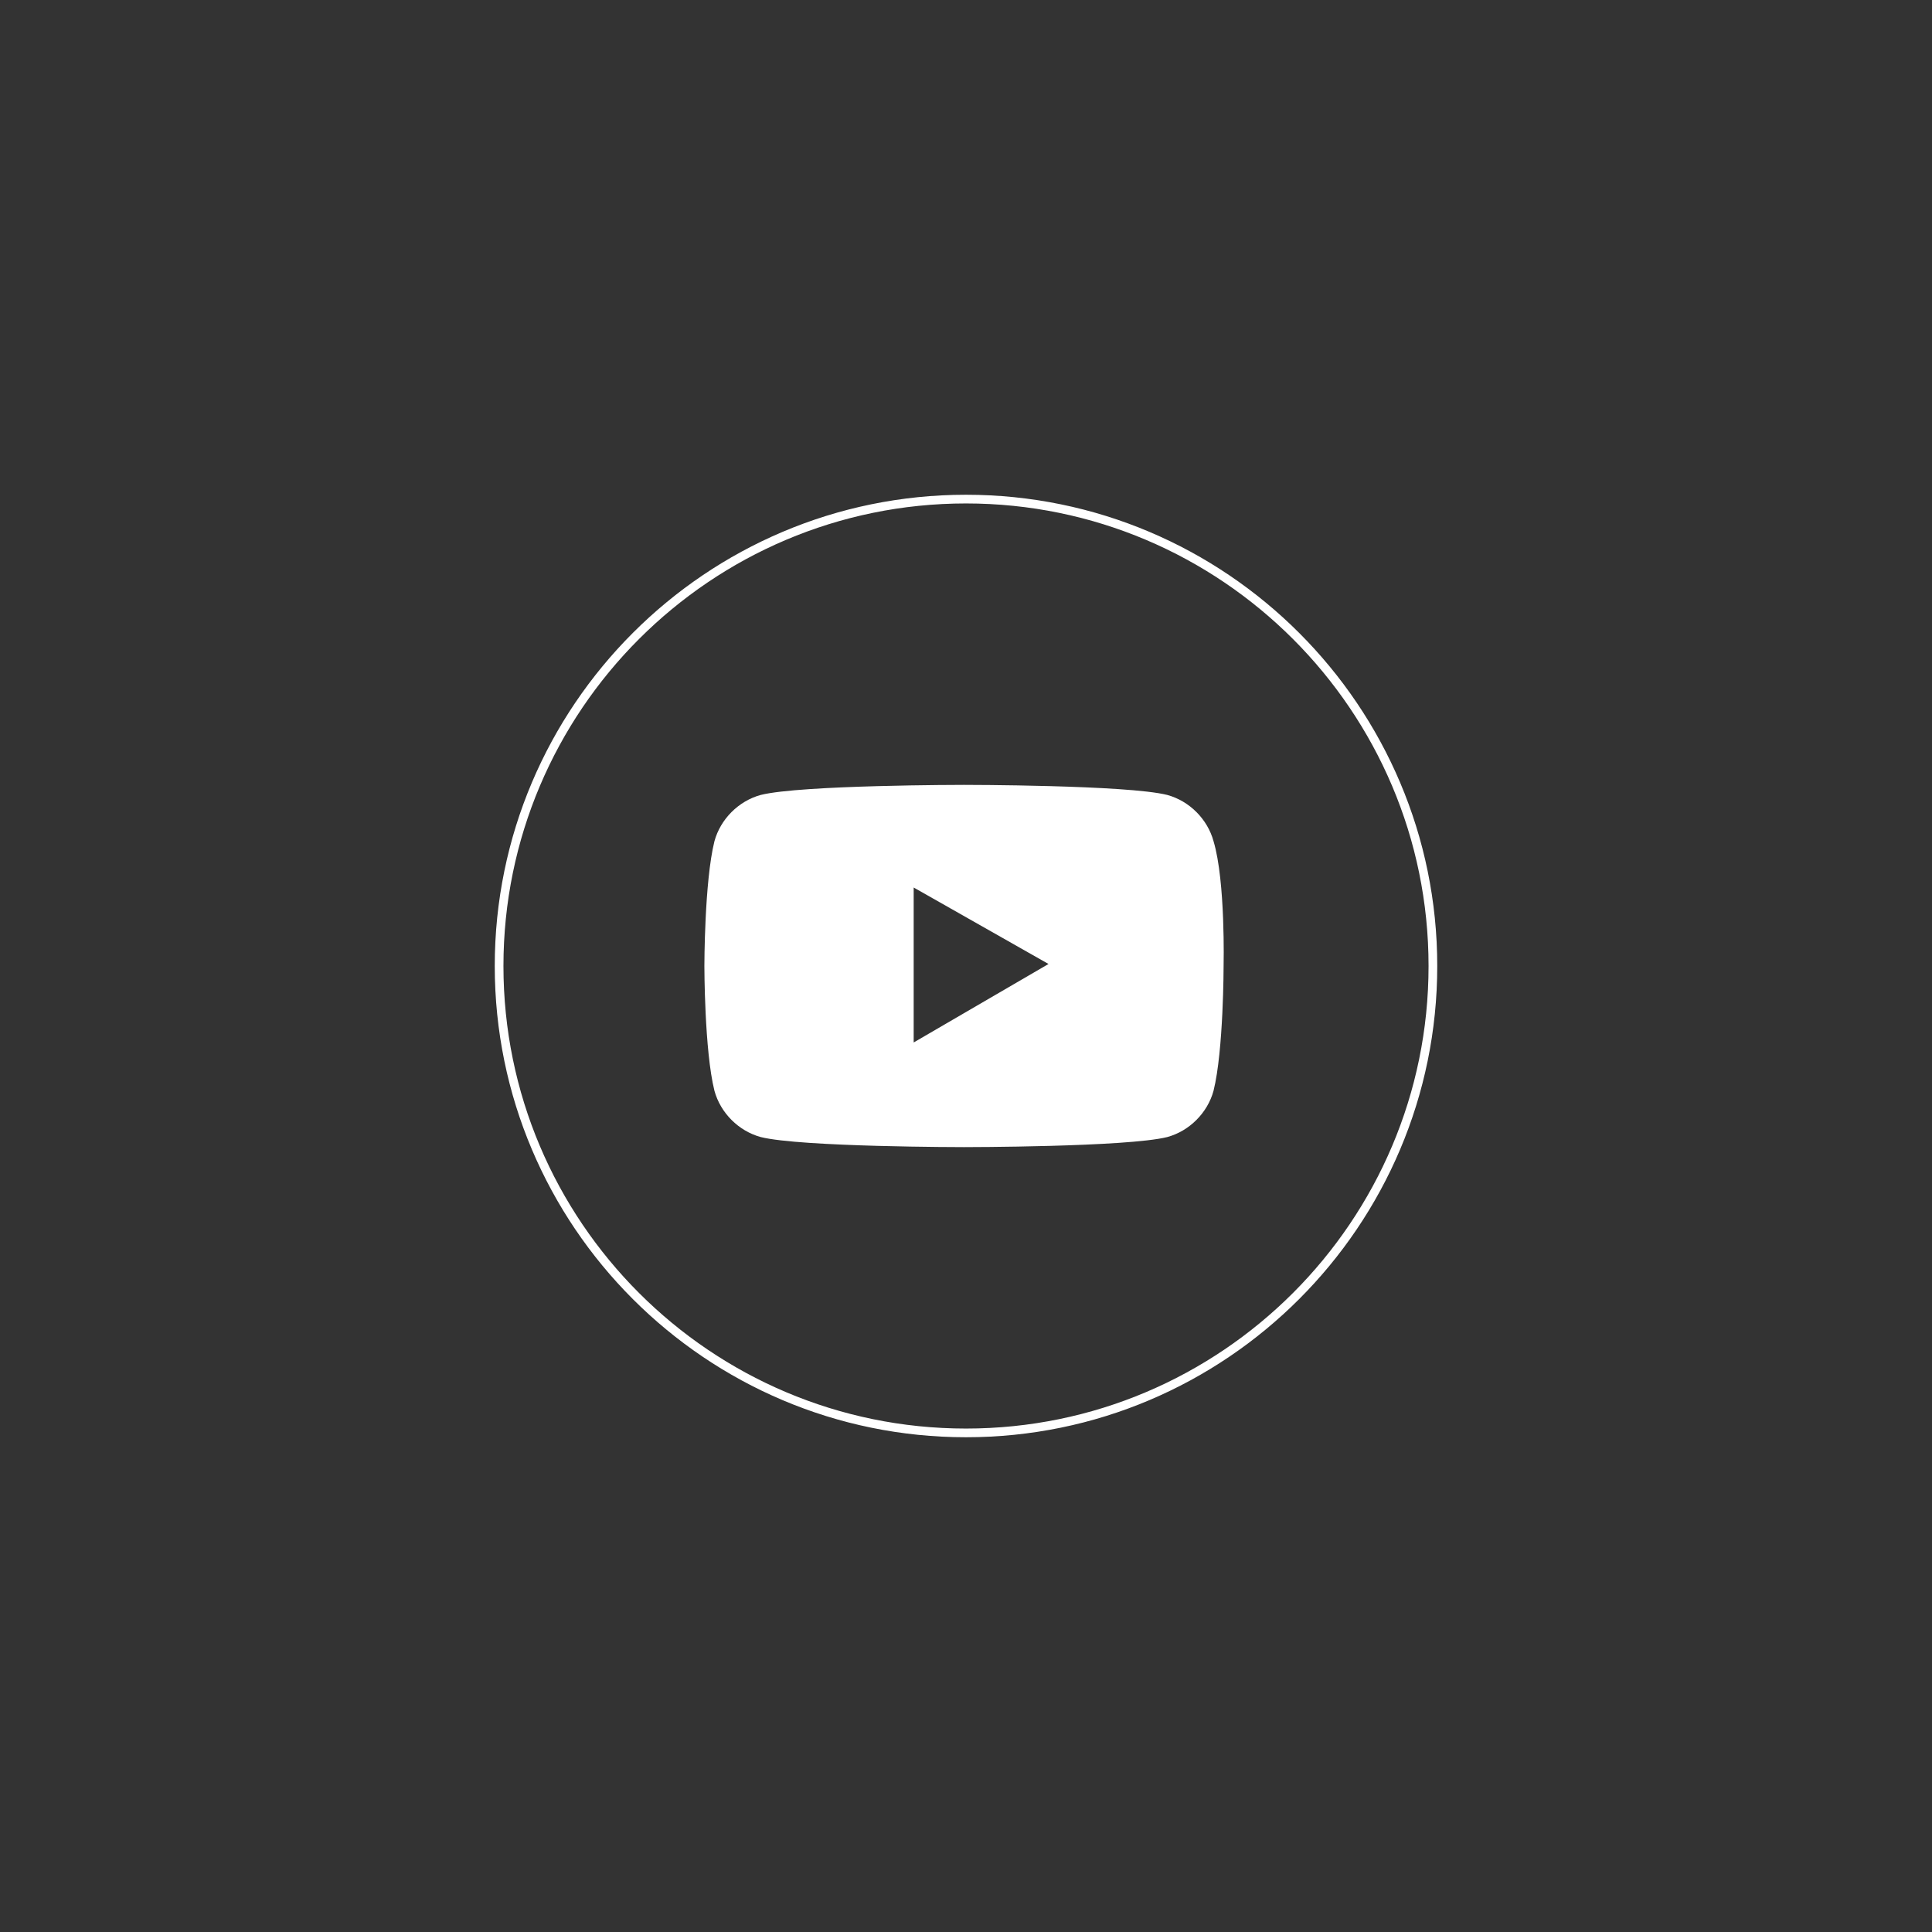 <?xml version="1.0" encoding="utf-8"?>
<!-- Generator: Adobe Illustrator 25.0.0, SVG Export Plug-In . SVG Version: 6.00 Build 0)  -->
<svg version="1.1" xmlns="http://www.w3.org/2000/svg" xmlns:xlink="http://www.w3.org/1999/xlink" x="0px" y="0px"
	 viewBox="0 0 96 96" style="enable-background:new 0 0 96 96;" xml:space="preserve">
<rect x="0" y="0" width="96" height="96" fill="#333333" stroke="none"/>
<style type="text/css">
	.st0{fill:none;stroke:#FFFFFF;stroke-width:0.432;stroke-miterlimit:10;}
	.st1{fill:#FFFFFF;}
</style>
<g id="OBJECTS">
	<g>
		<g>
			<path id="XMLID_687_" class="st0" d="M48,71.2L48,71.2c-12.8,0-23.2-10.4-23.2-23.2l0,0c0-12.8,10.4-23.2,23.2-23.2l0,0
				c12.8,0,23.2,10.4,23.2,23.2l0,0C71.2,60.8,60.8,71.2,48,71.2z"/>
		</g>
		<path class="st1" d="M60.3,41.8c-0.3-1.1-1.2-2-2.3-2.3c-2-0.5-10.1-0.5-10.1-0.5s-8.1,0-10.1,0.5c-1.1,0.3-2,1.2-2.3,2.3
			c-0.5,2-0.5,6.2-0.5,6.2s0,4.2,0.5,6.2c0.3,1.1,1.2,2,2.3,2.3c2,0.5,10.1,0.5,10.1,0.5s8.1,0,10.1-0.5c1.1-0.3,2-1.2,2.3-2.3
			c0.5-2,0.5-6.2,0.5-6.2S60.9,43.8,60.3,41.8z M45.4,51.8v-7.7l6.7,3.8L45.4,51.8z"/>
	</g>
</g>
<g id="DESIGNED_BY_FREEPIK">
</g>
</svg>
